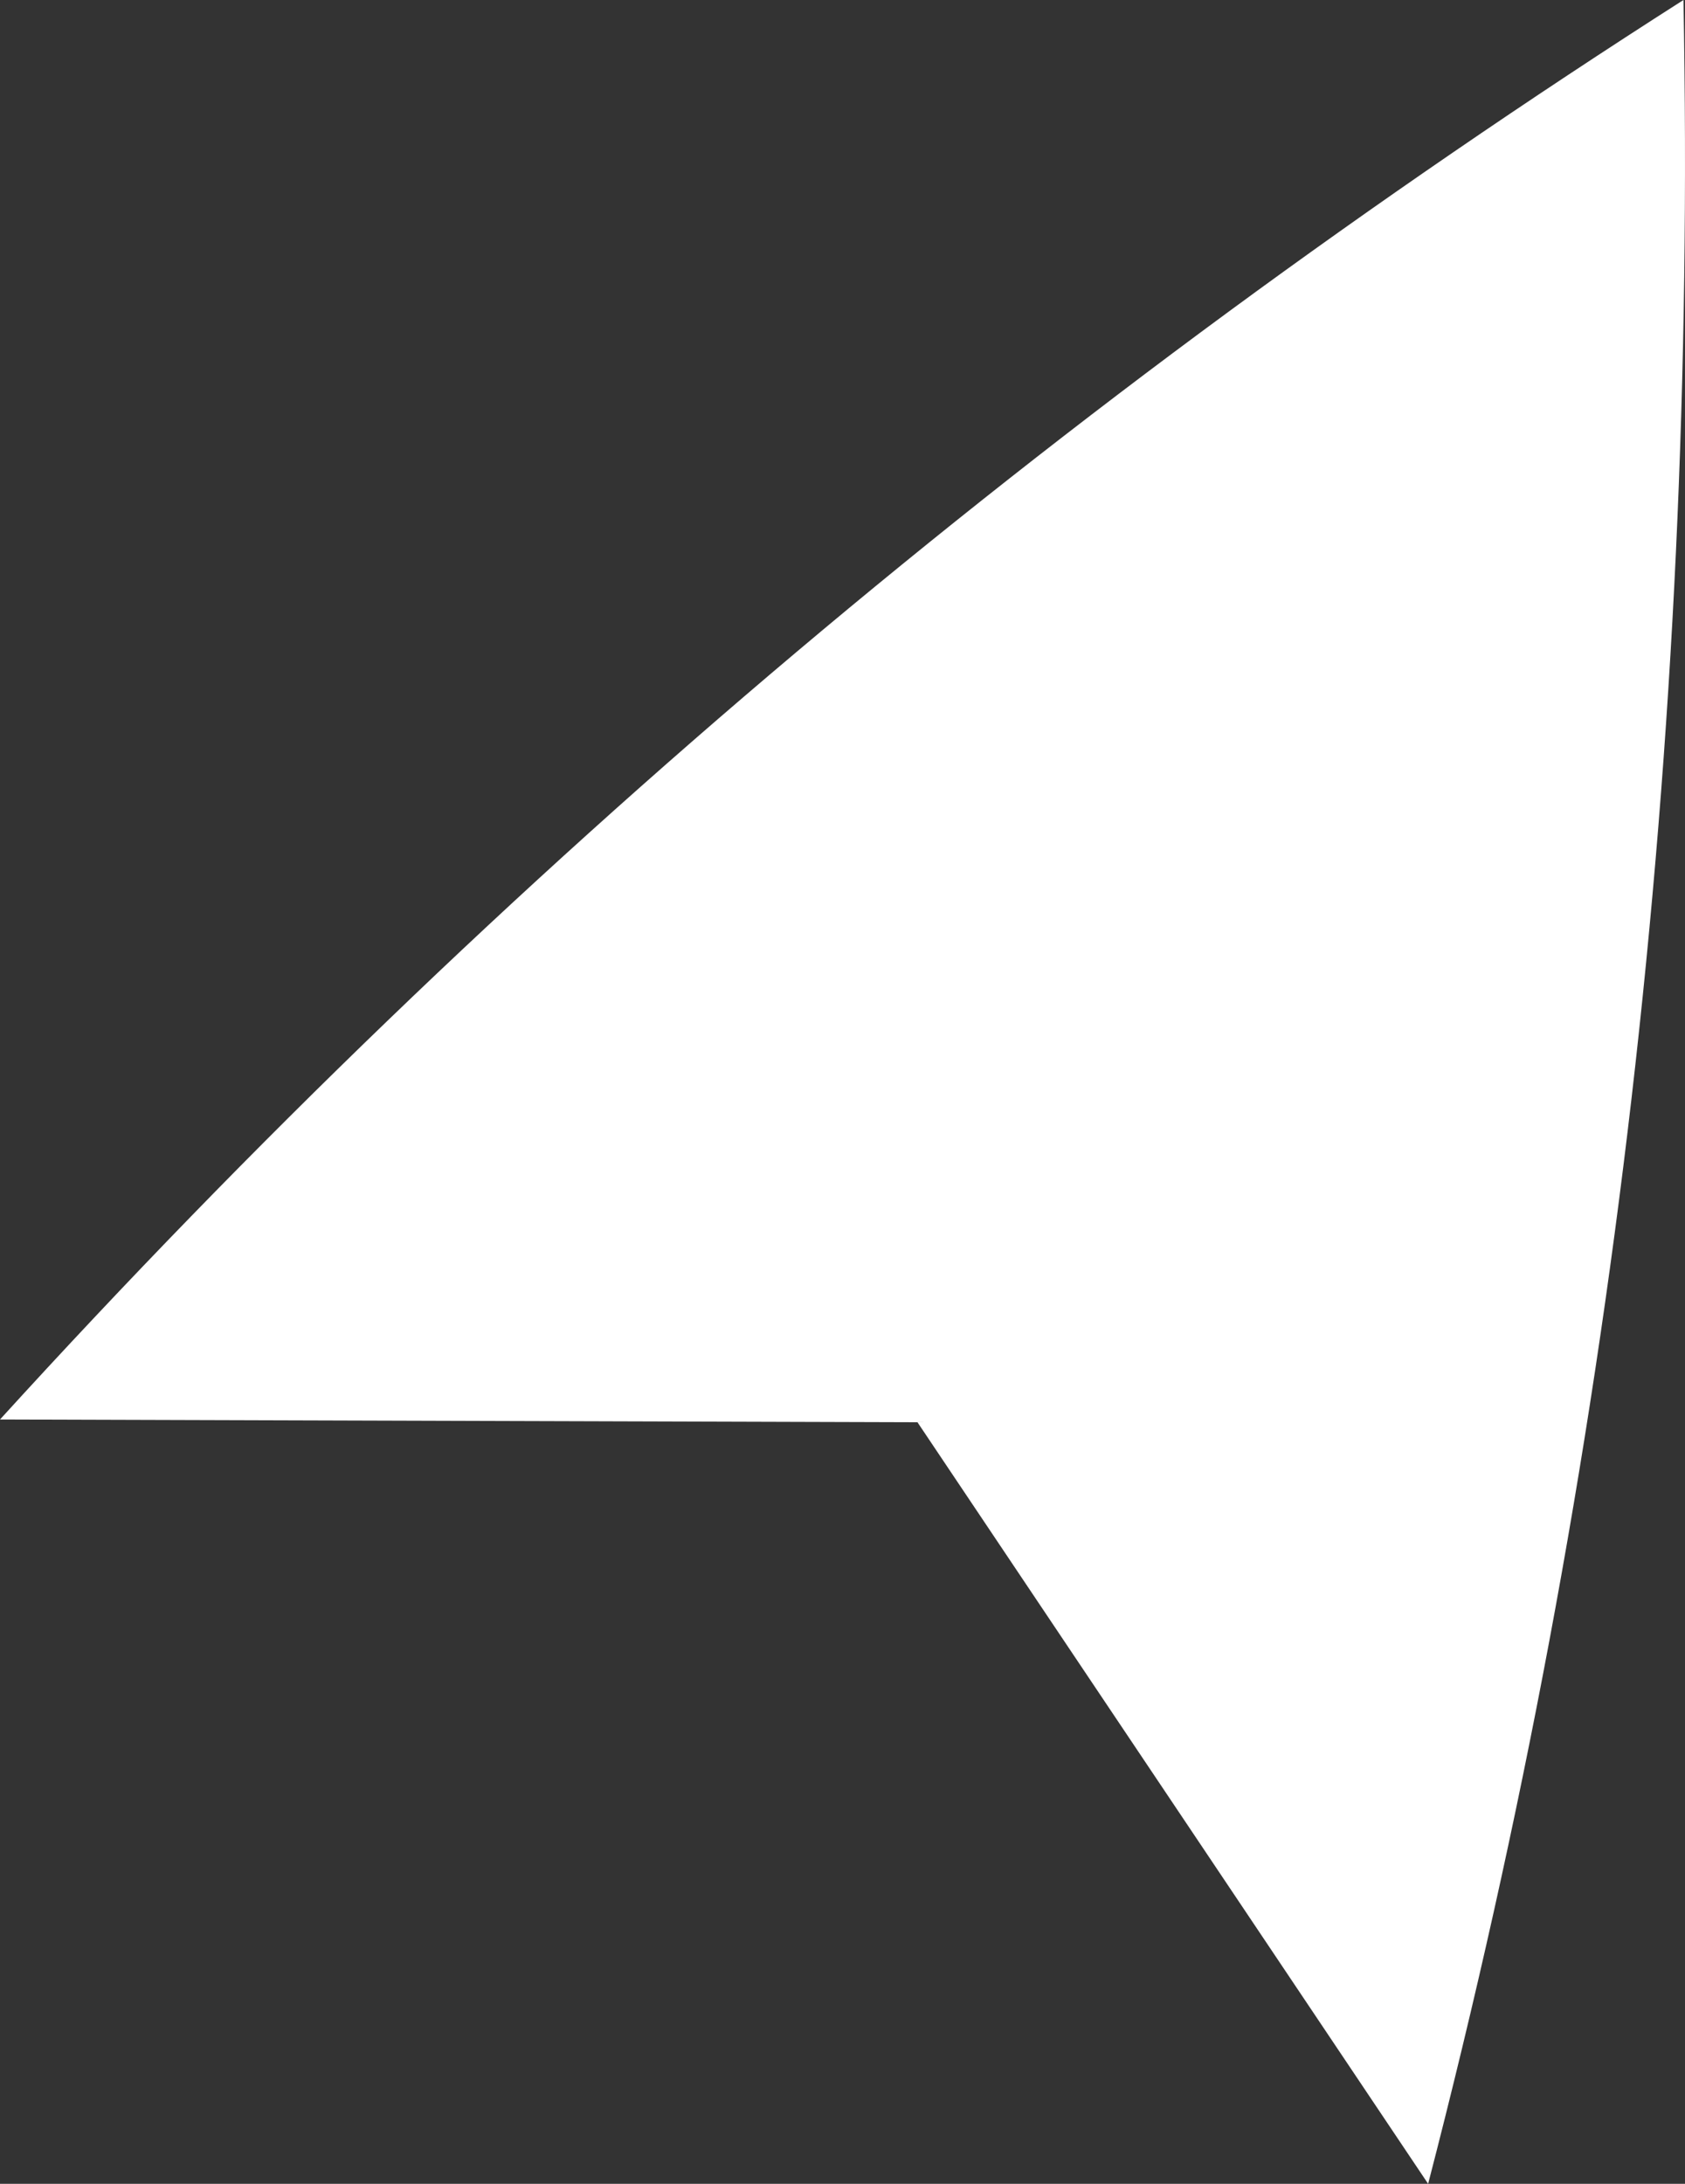 <svg width="463" height="600" viewBox="0 0 463 600" fill="none" xmlns="http://www.w3.org/2000/svg">
<rect x="0" y="0" width="463" height="600" fill="#333333" stroke="none"/>
<path d="M462.576 0C466.429 203.844 444.074 400.767 392.419 600L252.104 390.767L-1.43047e-05 390C138.004 238.461 291.42 109.233 462.576 0Z" fill="white"/>
</svg>
